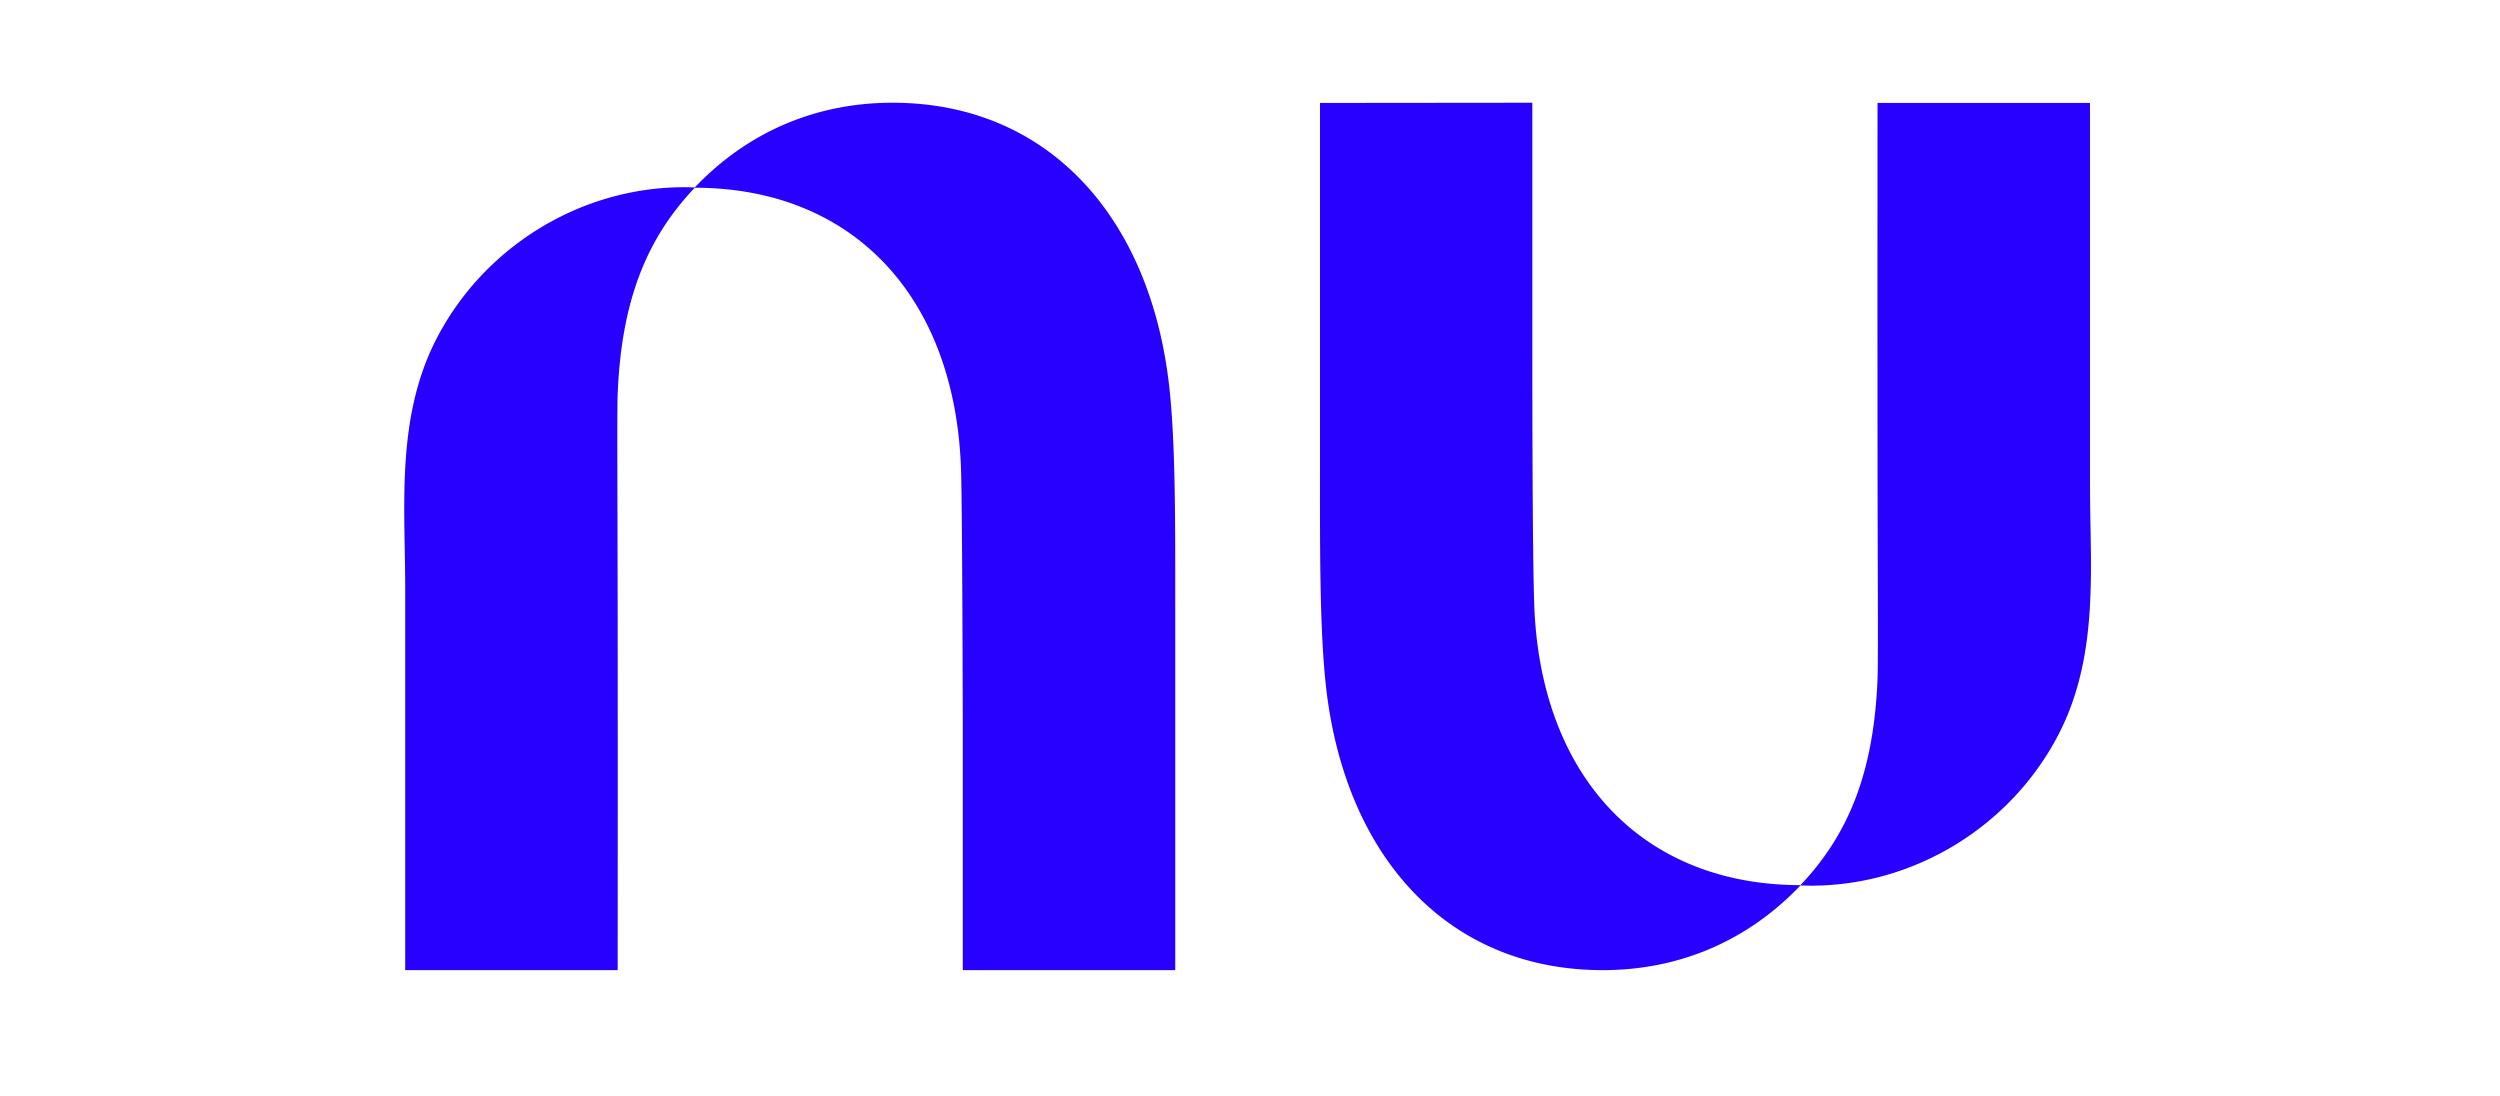 <svg xmlns="http://www.w3.org/2000/svg" width="73" height="32" fill="none"><path fill="#2800FF" d="M20.288 5.473C21.774 3.912 23.745 3 26.06 3c4.512 0 7.503 3.294 8.075 8.229.186 1.602.184 3.862.182 6.478v10.62h-6.204v-7.251s-.013-6.206-.051-7.366c-.167-5.05-3.157-8.225-7.776-8.228-1.393 1.472-2.14 3.272-2.25 6.025-.015.383-.011 1.744-.006 3.538.002.929.005 1.974.006 3.06.005 4.726 0 10.223 0 10.223h-6.204v-11.16q-.002-.573-.014-1.154c-.014-.779-.028-1.564.014-2.34.07-1.296.294-2.57.898-3.752 1.384-2.71 4.219-4.455 7.241-4.455q.159 0 .316.006m40.741 12.184c.043-.777.028-1.562.014-2.34a63 63 0 0 1-.014-1.155V3.005h-6.204s-.005 5.495 0 10.22c0 1.086.004 2.131.006 3.06.005 1.793.009 3.154-.006 3.538-.11 2.752-.857 4.551-2.25 6.023-4.62-.003-7.61-3.176-7.776-8.227-.038-1.16-.054-4.037-.054-7.37V3l-6.2.006v10.617c-.003 2.616-.004 4.875.181 6.478.571 4.933 3.563 8.227 8.075 8.227 2.316 0 4.287-.912 5.773-2.473q.157.006.316.006c3.022 0 5.857-1.744 7.24-4.454.605-1.183.83-2.455.9-3.75"/></svg>